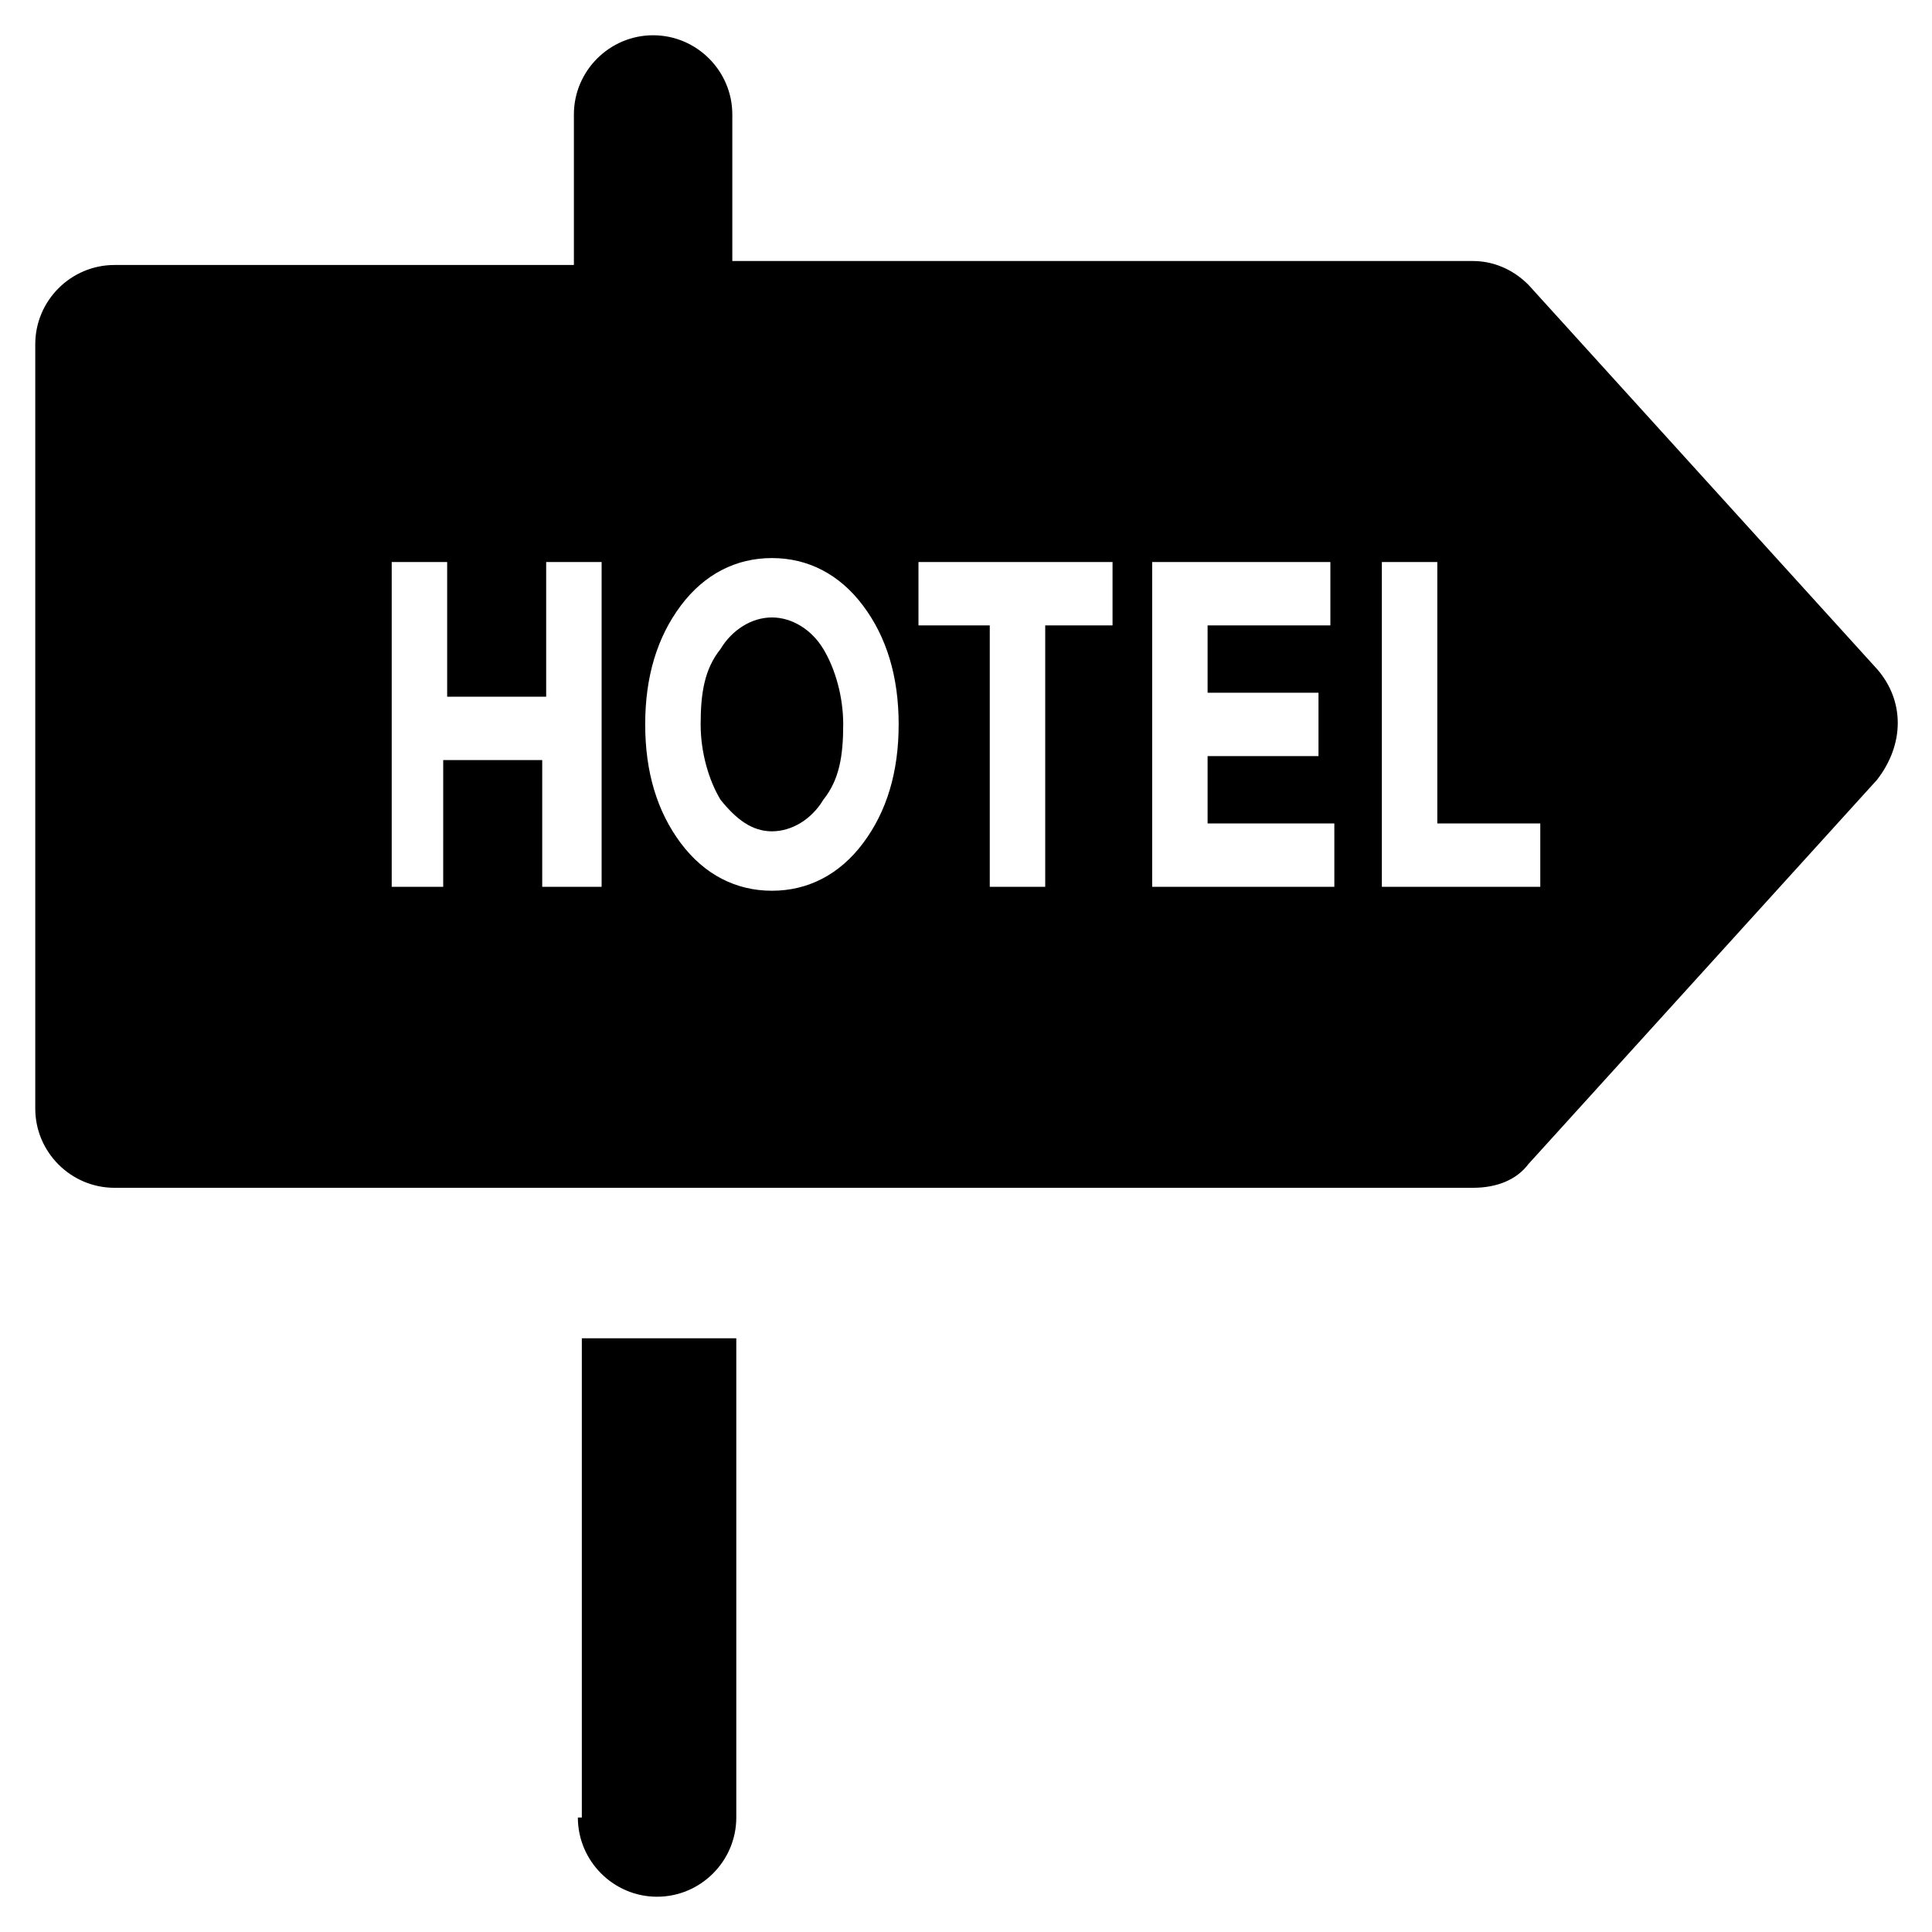 <?xml version="1.0" encoding="UTF-8"?>
<!-- Uploaded to: ICON Repo, www.svgrepo.com, Generator: ICON Repo Mixer Tools -->
<svg fill="#000000" width="800px" height="800px" version="1.1" viewBox="144 144 512 512" xmlns="http://www.w3.org/2000/svg">
 <g>
  <path d="m348.57 307.63c-5.246 0-10.496 3.148-13.645 8.398-4.199 5.246-5.246 11.547-5.246 19.941 0 7.348 2.098 14.695 5.246 19.941 4.199 5.246 8.398 8.398 13.645 8.398s10.496-3.148 13.645-8.398c4.199-5.246 5.246-11.547 5.246-19.941 0-7.348-2.098-14.695-5.246-19.941-3.148-5.25-8.395-8.398-13.645-8.398z"/>
  <path d="m297.14 625.66c0 11.547 9.445 20.992 20.992 20.992s20.992-9.445 20.992-20.992v-127h-40.934v127z"/>
  <path d="m641.41 321.28-92.363-101.81c-4.199-4.199-9.445-6.297-14.695-6.297h-196.28v-38.836c0-11.547-9.445-20.992-20.992-20.992s-20.992 9.445-20.992 20.992v39.887h-121.75c-11.547 0-20.992 9.445-20.992 20.992v202.57c0 11.547 9.445 20.992 20.992 20.992h360.02c6.297 0 11.547-2.098 14.695-6.297l92.363-101.81c7.348-9.445 7.348-20.992 0-29.391zm-339.02 57.73h-14.695v-33.586h-26.238l-0.004 33.586h-13.645v-86.066h14.695v35.688h26.238v-35.688h14.695v86.066zm70.32-11.547c-6.297 8.398-14.695 12.594-24.141 12.594-9.445 0-17.844-4.199-24.141-12.594-6.297-8.398-9.445-18.895-9.445-31.488s3.148-23.09 9.445-31.488 14.695-12.594 24.141-12.594c9.445 0 17.844 4.199 24.141 12.594 6.297 8.398 9.445 18.895 9.445 31.488 0.004 12.594-3.144 23.09-9.445 31.488zm66.125-57.727h-17.84v69.273h-14.695v-69.273h-18.895v-16.793h51.43zm58.781 69.273h-48.281v-86.066h47.23v16.793h-32.539v17.844h29.391v16.793h-29.391v17.844h33.586zm54.578 0h-41.984v-86.066h14.695v69.273h27.289z"/>
 </g>
</svg>